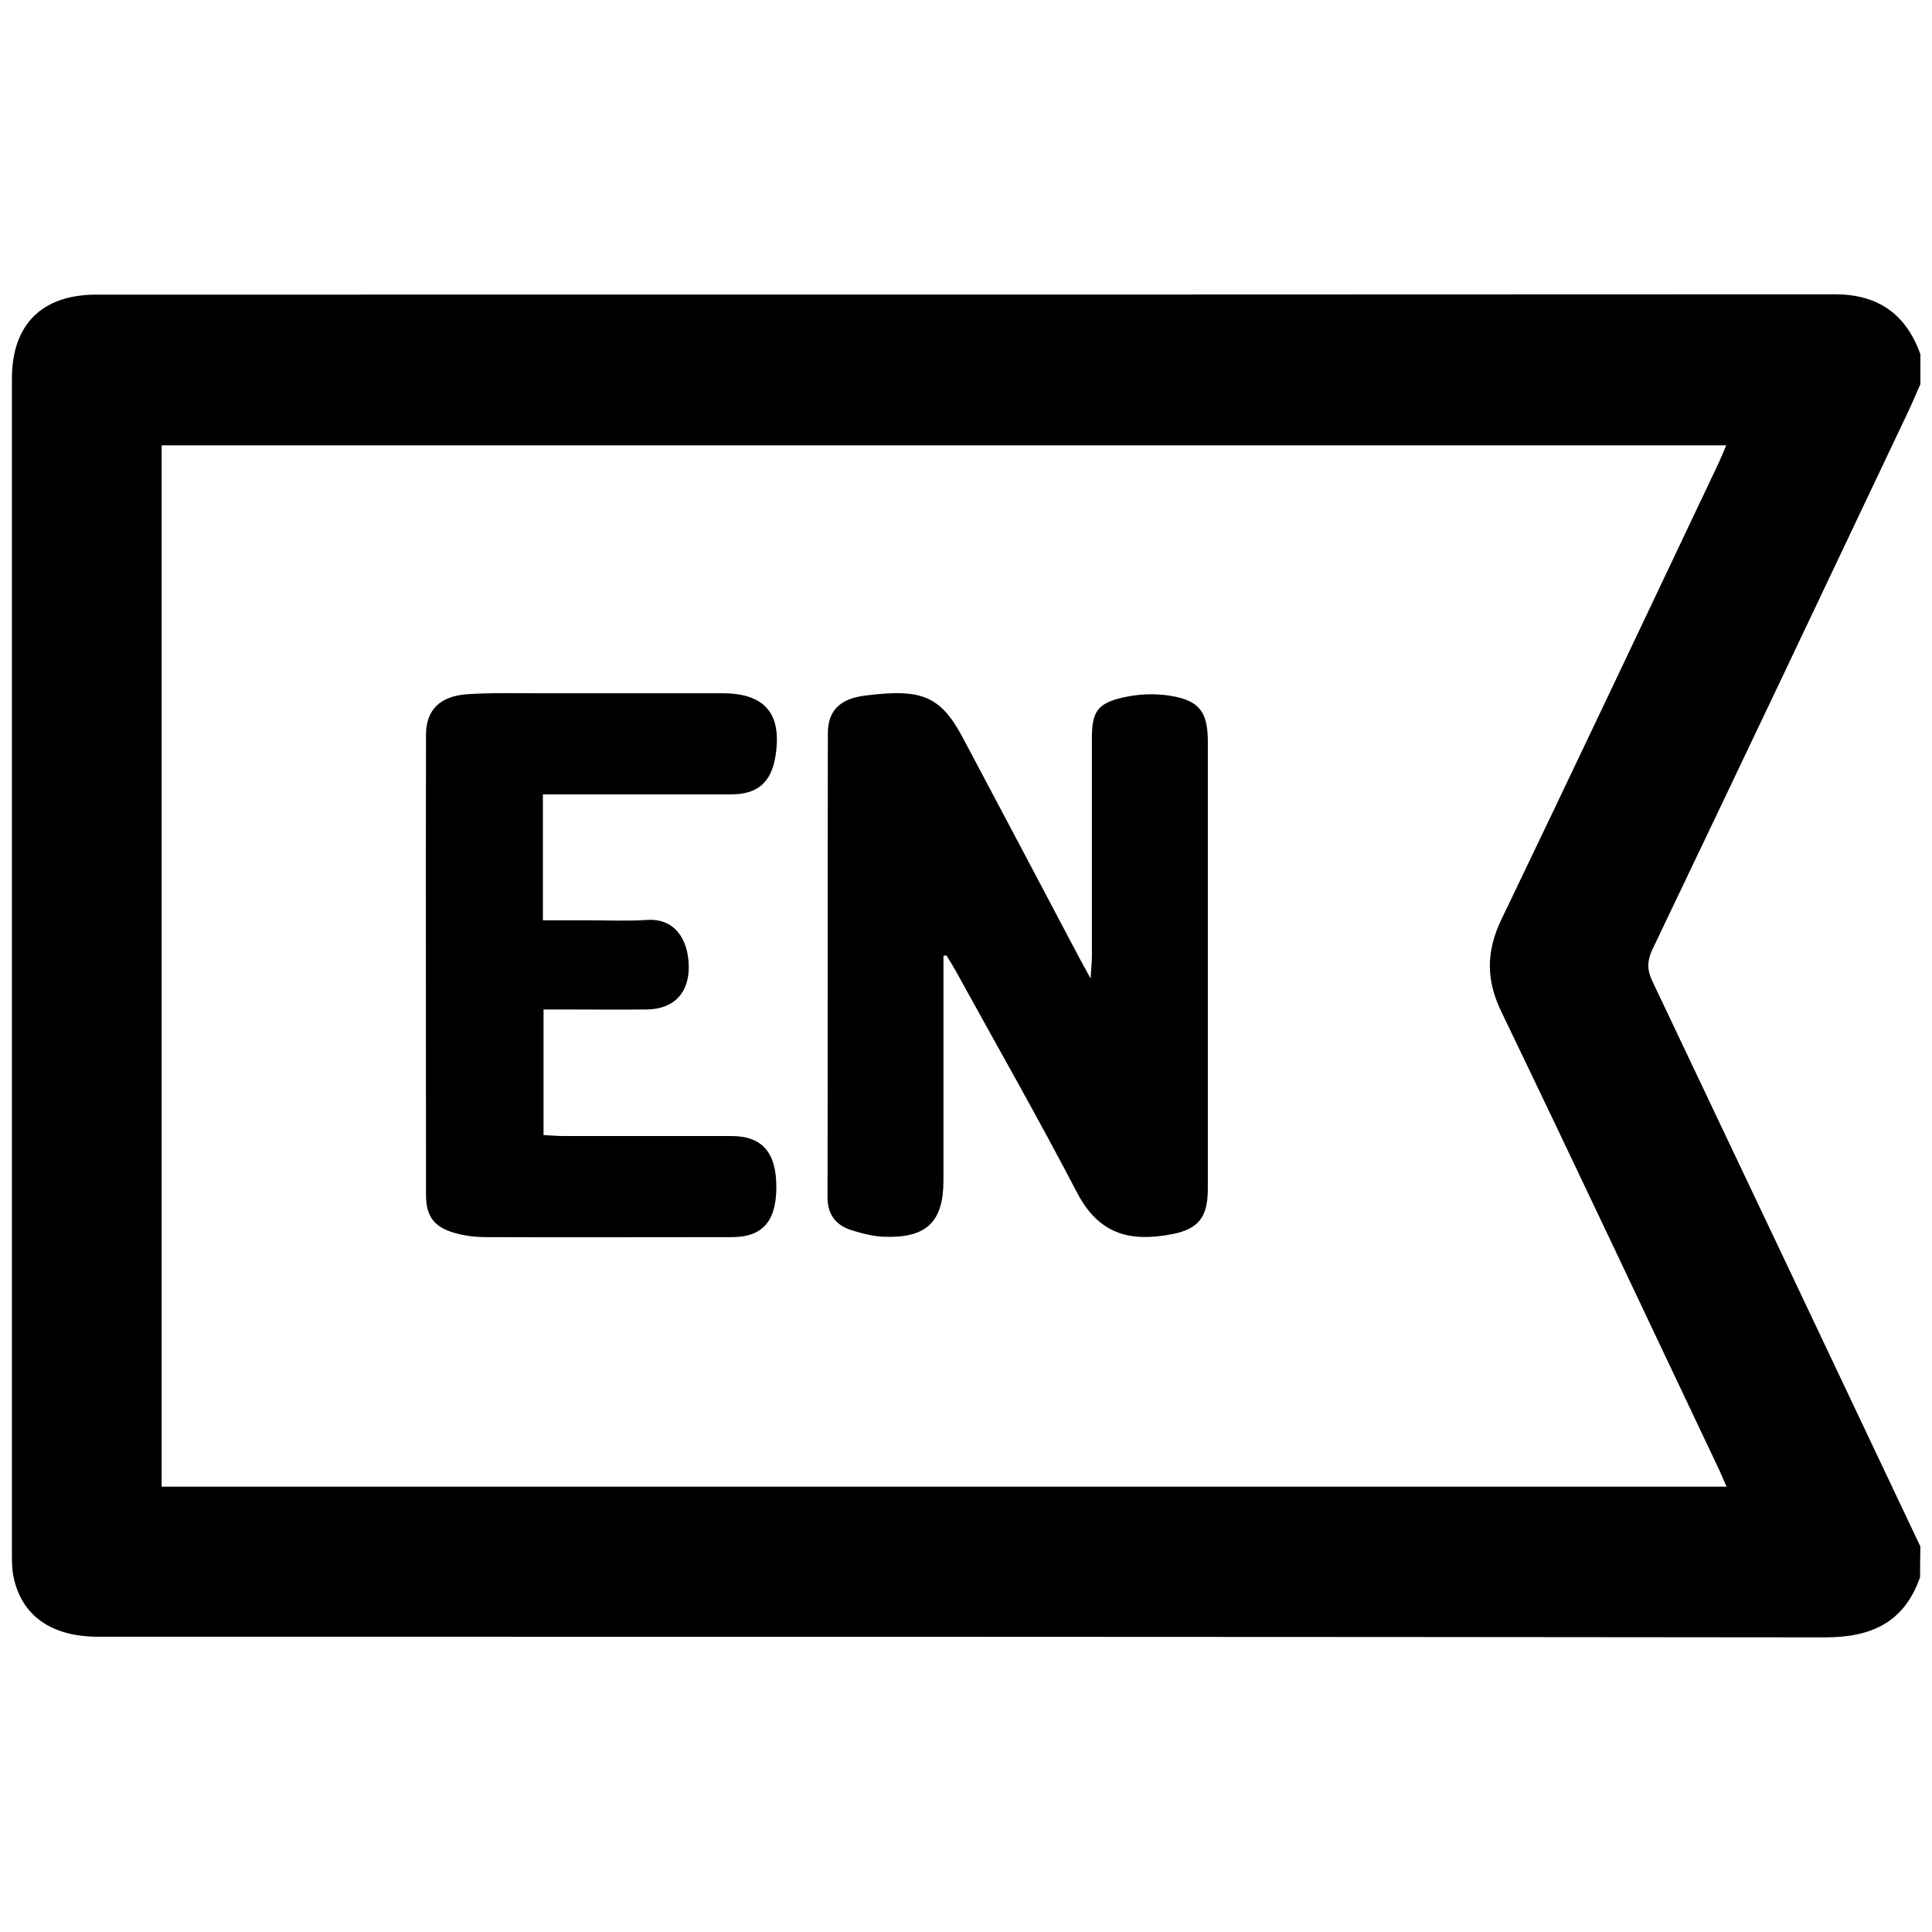 <?xml version="1.0" encoding="utf-8"?>
<!-- Generator: Adobe Illustrator 23.0.0, SVG Export Plug-In . SVG Version: 6.00 Build 0)  -->
<svg version="1.1" id="Layer_1" xmlns="http://www.w3.org/2000/svg" xmlns:xlink="http://www.w3.org/1999/xlink" x="0px" y="0px"
	 viewBox="0 0 600 600" style="enable-background:new 0 0 600 600;" xml:space="preserve">
<g>
	<path d="M596.3,489.8c-4.9,14-15,18.7-29.5,18.7c-178.8-0.2-357.6-0.2-536.4-0.2c-14.4,0-23.7-6.5-26.2-18.6
		c-0.5-2.4-0.5-5-0.5-7.5c0-121.5,0-243,0-364.6c0-16.8,9.3-26.1,26.2-26.1c180,0,359.9,0,539.9-0.1c13.6,0,22.1,6.2,26.6,18.6
		c0,3.1,0,6.2,0,9.3c-1.4,3.1-2.7,6.3-4.2,9.4c-26.3,55.5-52.6,110.9-79.1,166.3c-1.6,3.5-1.6,6.2,0,9.6
		c27.8,58.5,55.6,117.2,83.3,175.7C596.3,483.6,596.3,486.7,596.3,489.8z M536.2,461.7c-1.1-2.4-1.9-4.5-2.9-6.5
		c-22.3-47-44.4-94-67-140.9c-4.8-9.9-4.8-18.7-0.1-28.6c22.6-47,44.9-94.2,67.3-141.4c0.9-2,1.8-4,2.6-6c-162.5,0-324.2,0-485.9,0
		c0,108,0,215.5,0,323.4C212.2,461.7,373.9,461.7,536.2,461.7z"/>
	<path d="M293,296.8c0,5.3,0,10.6,0,15.9c0,17.9,0,35.9,0,53.8c0,12.9-5.1,18-18.3,17.6c-3.6-0.1-7.2-1.1-10.7-2.2
		c-4.6-1.6-7-4.9-7-10.1c0.1-48,0-96,0.1-144c0-6.8,3.4-10.8,11.7-11.8c17-2.1,23.1-0.2,30.1,12.9c12.1,22.8,24.2,45.6,36.2,68.4
		c0.9,1.7,1.8,3.3,3.6,6.6c0.2-3.5,0.4-5.2,0.4-7c0-22.6,0-45.1,0-67.7c0-8.1,1.7-10.8,9.7-12.6c4.8-1.1,10-1.3,14.8-0.5
		c9,1.5,11.5,5.1,11.5,14.3c0,46.3,0,92.6,0,138.8c0,8.7-2.8,12.5-11.2,14.1c-12.7,2.4-22.5,0.3-29.4-12.9
		c-12.1-23.2-25.1-46-37.7-68.9c-0.9-1.6-1.9-3.2-2.8-4.7C293.6,296.7,293.3,296.8,293,296.8z"/>
	<path d="M168.6,246.7c0,13.2,0,25.7,0,39.1c4.5,0,8.8,0,13.2,0c6.4,0,12.8,0.3,19.1-0.1c8.4-0.6,12.8,5.7,13,14.2
		c0.2,8.5-4.7,13.5-13,13.6c-8.7,0.1-17.4,0-26,0c-1.9,0-3.8,0-6.1,0c0,13.1,0,25.8,0,39c2.1,0.1,4.2,0.3,6.2,0.3
		c17.4,0,34.7,0,52.1,0c9.7,0,14.1,5.2,14,16.2c-0.1,10.4-4.4,15.2-13.8,15.2c-25.5,0-50.9,0.1-76.4,0c-3.2,0-6.6-0.4-9.7-1.3
		c-6.4-1.8-8.9-5.2-8.9-11.8c0-47.6-0.1-95.3,0-142.9c0-7.7,4.3-12,12.8-12.6c7.3-0.5,14.6-0.3,22-0.3c19.1,0,38.2,0,57.3,0
		c13.2,0,18.6,6.4,16.4,19.7c-1.3,8-5.6,11.7-13.7,11.7C207.8,246.7,188.5,246.7,168.6,246.7z"/>
</g>
</svg>
